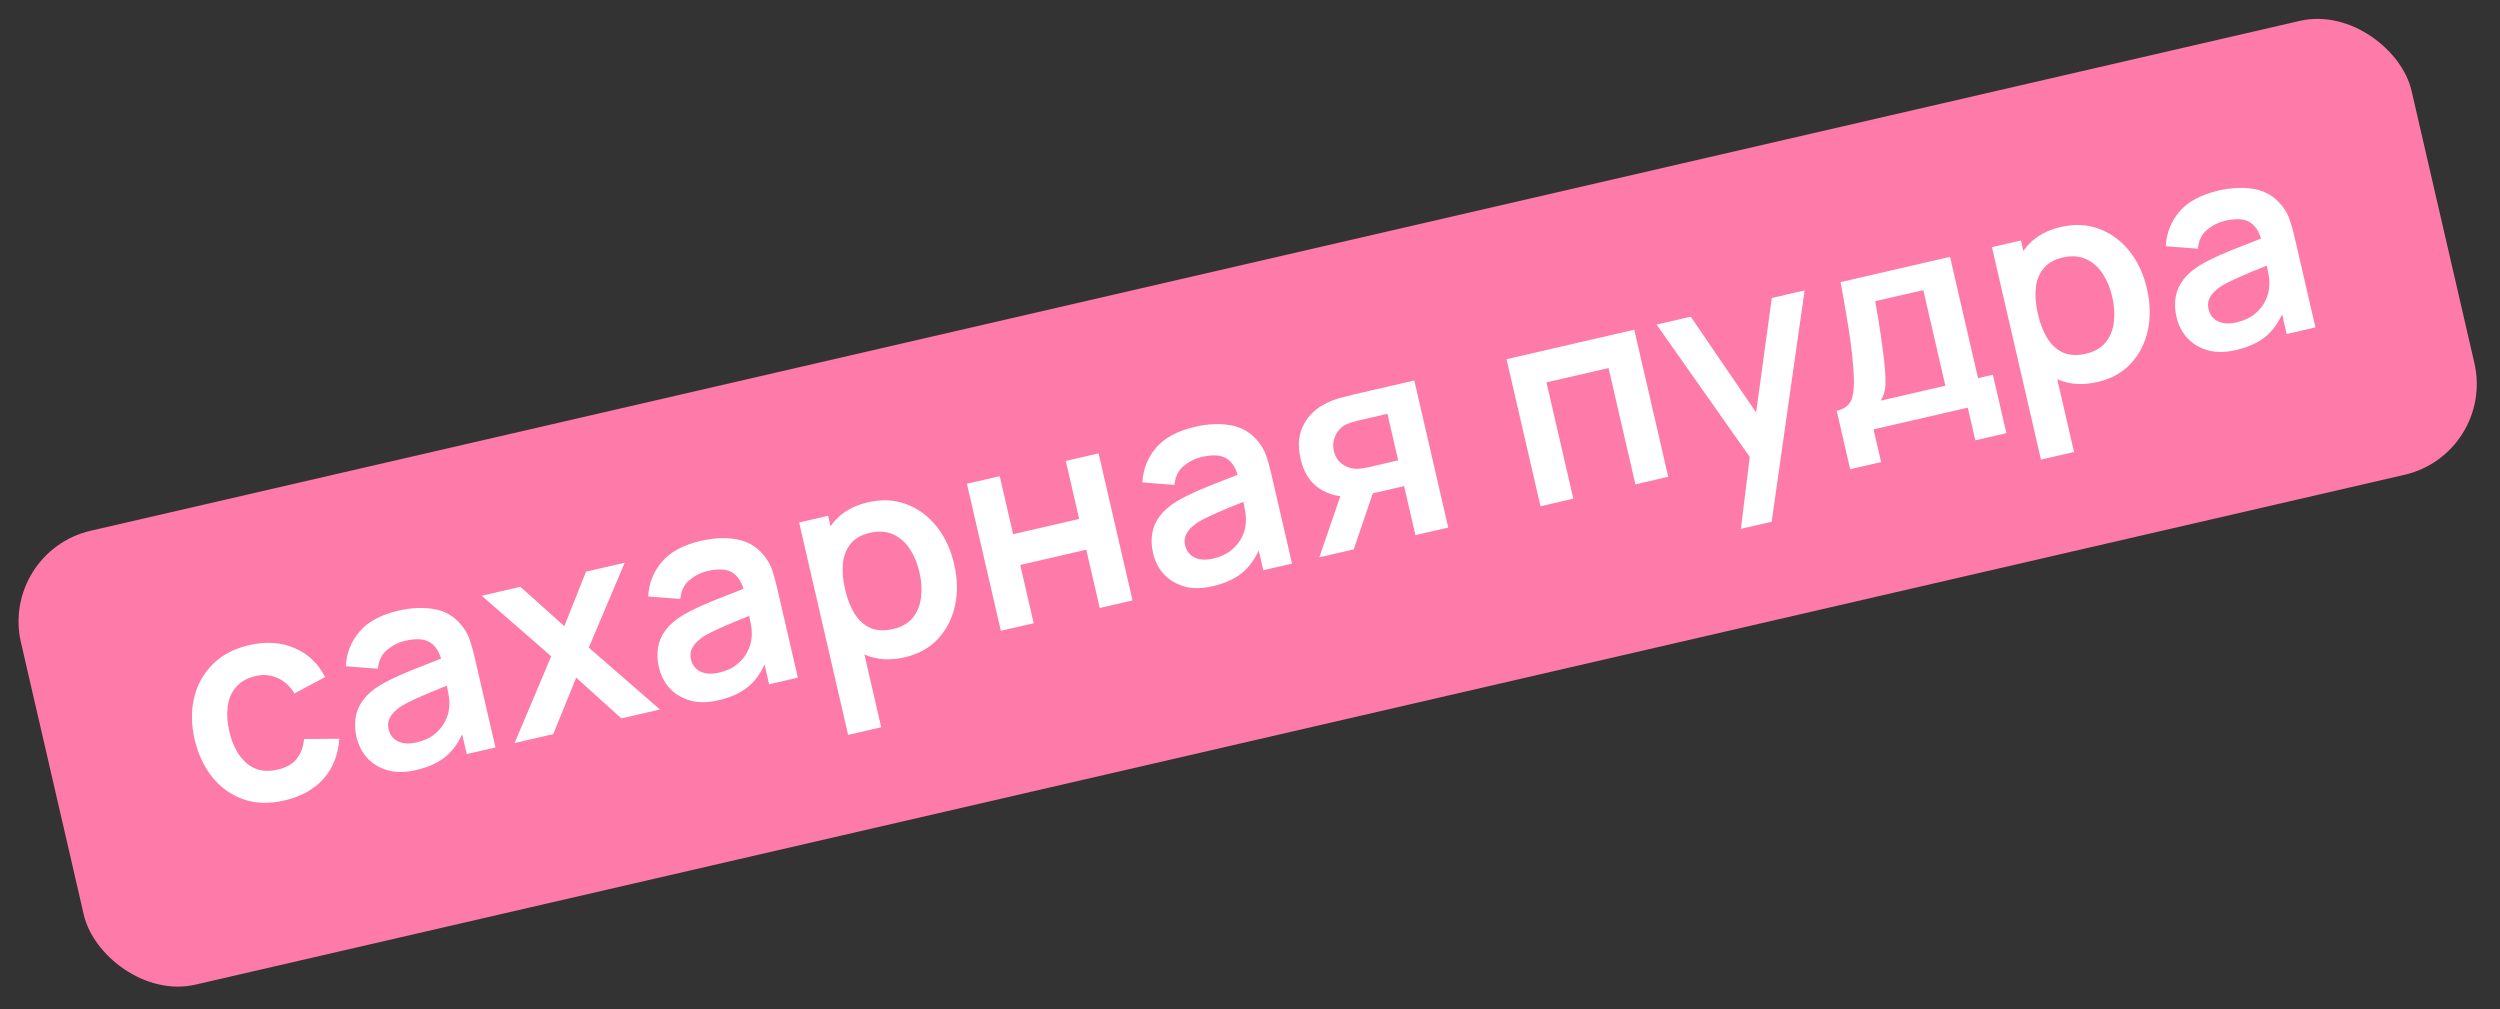 <?xml version="1.0" encoding="UTF-8"?> <svg xmlns="http://www.w3.org/2000/svg" width="161" height="65" viewBox="0 0 161 65" fill="none"><rect x="0" y="0" width="161" height="65" fill="#333333" stroke="none"/><rect y="35.527" width="158" height="30" rx="6" transform="rotate(-12.996 0 35.527)" fill="#FE7AA9"></rect><path d="M18.325 51.549C17.349 51.774 16.465 51.75 15.676 51.477C14.885 51.197 14.218 50.723 13.676 50.054C13.139 49.384 12.758 48.573 12.532 47.621C12.314 46.649 12.306 45.746 12.507 44.911C12.713 44.069 13.115 43.355 13.712 42.767C14.308 42.174 15.085 41.767 16.044 41.546C17.119 41.297 18.091 41.359 18.959 41.732C19.832 42.097 20.49 42.721 20.934 43.604L18.961 44.659C18.68 44.189 18.317 43.857 17.872 43.664C17.426 43.465 16.96 43.422 16.475 43.534C15.925 43.66 15.503 43.897 15.207 44.242C14.909 44.581 14.729 44.999 14.664 45.494C14.6 45.989 14.635 46.526 14.768 47.105C14.976 48.005 15.346 48.687 15.877 49.149C16.409 49.611 17.072 49.751 17.867 49.567C18.429 49.438 18.84 49.207 19.103 48.876C19.371 48.543 19.53 48.115 19.582 47.592L21.851 47.576C21.781 48.608 21.441 49.469 20.83 50.158C20.218 50.841 19.383 51.305 18.325 51.549ZM26.794 49.594C26.11 49.752 25.502 49.757 24.969 49.609C24.435 49.455 23.995 49.19 23.65 48.814C23.31 48.437 23.08 47.988 22.96 47.468C22.855 47.012 22.837 46.585 22.905 46.188C22.972 45.784 23.133 45.414 23.388 45.079C23.641 44.737 24 44.423 24.464 44.138C24.815 43.927 25.234 43.713 25.72 43.497C26.211 43.279 26.746 43.06 27.323 42.84C27.905 42.614 28.512 42.375 29.144 42.124L28.489 42.728C28.344 42.072 28.086 41.623 27.716 41.382C27.347 41.141 26.808 41.102 26.101 41.266C25.674 41.364 25.285 41.559 24.933 41.849C24.581 42.14 24.383 42.546 24.337 43.068L22.268 42.908C22.317 42.053 22.613 41.307 23.156 40.671C23.704 40.033 24.537 39.585 25.654 39.328C26.495 39.133 27.267 39.1 27.967 39.228C28.674 39.354 29.254 39.694 29.708 40.248C29.955 40.542 30.136 40.861 30.252 41.204C30.367 41.54 30.471 41.913 30.566 42.323L31.908 48.137L30.057 48.564L29.584 46.512L29.968 46.774C29.699 47.557 29.315 48.175 28.816 48.629C28.322 49.075 27.648 49.397 26.794 49.594ZM26.827 47.813C27.306 47.703 27.696 47.523 27.996 47.276C28.296 47.028 28.517 46.758 28.659 46.467C28.807 46.174 28.891 45.911 28.911 45.679C28.96 45.384 28.951 45.063 28.883 44.715C28.82 44.361 28.763 44.075 28.713 43.859L29.406 43.902C28.792 44.148 28.266 44.362 27.827 44.544C27.389 44.725 27.014 44.888 26.703 45.034C26.39 45.174 26.118 45.314 25.885 45.453C25.66 45.598 25.476 45.748 25.333 45.904C25.191 46.06 25.09 46.225 25.032 46.399C24.979 46.571 24.977 46.759 25.024 46.964C25.078 47.198 25.184 47.392 25.343 47.546C25.5 47.694 25.702 47.796 25.949 47.85C26.201 47.902 26.494 47.89 26.827 47.813ZM33.139 47.853L35.497 42.265L31.023 38.366L33.513 37.791L36.343 40.324L37.74 36.815L40.231 36.24L37.918 41.706L42.504 45.691L40.014 46.266L37.108 43.639L35.629 47.278L33.139 47.853ZM46.269 45.099C45.585 45.257 44.976 45.262 44.444 45.114C43.909 44.961 43.469 44.696 43.124 44.32C42.784 43.942 42.555 43.493 42.434 42.973C42.329 42.517 42.311 42.09 42.379 41.693C42.446 41.289 42.607 40.92 42.862 40.584C43.116 40.242 43.474 39.928 43.938 39.643C44.29 39.432 44.708 39.219 45.194 39.002C45.686 38.784 46.22 38.565 46.798 38.346C47.38 38.119 47.986 37.88 48.618 37.63L47.963 38.233C47.818 37.577 47.56 37.129 47.191 36.888C46.821 36.647 46.283 36.608 45.575 36.771C45.148 36.87 44.759 37.064 44.407 37.355C44.056 37.645 43.857 38.051 43.811 38.573L41.742 38.413C41.791 37.558 42.087 36.812 42.63 36.176C43.179 35.538 44.011 35.091 45.128 34.833C45.97 34.639 46.741 34.605 47.442 34.733C48.148 34.859 48.729 35.2 49.183 35.754C49.429 36.048 49.611 36.366 49.727 36.709C49.841 37.046 49.946 37.419 50.04 37.828L51.382 43.642L49.532 44.069L49.058 42.017L49.442 42.279C49.173 43.062 48.789 43.68 48.291 44.134C47.796 44.581 47.123 44.902 46.269 45.099ZM46.301 43.319C46.781 43.208 47.17 43.029 47.47 42.781C47.77 42.533 47.991 42.263 48.133 41.972C48.281 41.679 48.365 41.416 48.386 41.184C48.435 40.889 48.425 40.568 48.357 40.221C48.294 39.866 48.237 39.58 48.187 39.364L48.881 39.407C48.266 39.654 47.74 39.867 47.301 40.049C46.863 40.23 46.488 40.394 46.177 40.539C45.864 40.679 45.592 40.819 45.359 40.959C45.134 41.103 44.95 41.253 44.808 41.41C44.665 41.566 44.565 41.73 44.506 41.904C44.453 42.076 44.451 42.265 44.498 42.469C44.552 42.703 44.658 42.897 44.817 43.051C44.975 43.2 45.176 43.301 45.423 43.355C45.675 43.407 45.968 43.395 46.301 43.319ZM58.277 42.328C57.354 42.541 56.528 42.501 55.802 42.206C55.075 41.912 54.467 41.425 53.977 40.743C53.486 40.056 53.132 39.242 52.914 38.301C52.694 37.348 52.655 36.458 52.797 35.631C52.938 34.804 53.263 34.104 53.772 33.531C54.284 32.951 54.991 32.557 55.891 32.349C56.785 32.142 57.611 32.183 58.367 32.47C59.127 32.75 59.776 33.226 60.312 33.896C60.847 34.561 61.226 35.373 61.447 36.331C61.666 37.279 61.684 38.17 61.501 39.007C61.319 39.843 60.953 40.556 60.406 41.144C59.858 41.732 59.148 42.127 58.277 42.328ZM54.619 47.329L51.462 33.648L53.33 33.217L54.864 39.864L55.127 39.804L56.75 46.837L54.619 47.329ZM57.516 40.508C58.065 40.382 58.487 40.14 58.78 39.783C59.073 39.425 59.25 38.993 59.312 38.487C59.378 37.973 59.344 37.426 59.211 36.847C59.078 36.275 58.871 35.775 58.587 35.347C58.303 34.914 57.944 34.603 57.513 34.413C57.08 34.217 56.58 34.185 56.013 34.316C55.475 34.44 55.066 34.673 54.788 35.014C54.508 35.35 54.341 35.77 54.285 36.276C54.234 36.774 54.28 37.333 54.423 37.953C54.564 38.566 54.768 39.089 55.034 39.52C55.306 39.95 55.644 40.257 56.05 40.44C56.46 40.617 56.949 40.639 57.516 40.508ZM64.455 40.625L62.269 31.154L64.383 30.666L65.245 34.402L69.498 33.42L68.636 29.684L70.749 29.197L72.935 38.668L70.822 39.155L69.956 35.402L65.703 36.384L66.569 40.137L64.455 40.625ZM78.092 37.754C77.408 37.912 76.8 37.917 76.267 37.769C75.733 37.615 75.293 37.351 74.948 36.975C74.608 36.597 74.378 36.149 74.258 35.628C74.153 35.172 74.134 34.745 74.203 34.348C74.27 33.944 74.431 33.575 74.686 33.239C74.939 32.897 75.298 32.583 75.762 32.298C76.113 32.087 76.532 31.874 77.018 31.657C77.509 31.439 78.044 31.22 78.621 31C79.203 30.774 79.81 30.535 80.442 30.285L79.787 30.889C79.641 30.232 79.384 29.784 79.014 29.543C78.645 29.302 78.106 29.263 77.399 29.426C76.972 29.525 76.583 29.719 76.231 30.01C75.879 30.3 75.681 30.706 75.635 31.228L73.566 31.068C73.615 30.213 73.911 29.468 74.454 28.831C75.002 28.194 75.835 27.746 76.951 27.488C77.793 27.294 78.564 27.26 79.265 27.388C79.972 27.515 80.552 27.855 81.006 28.409C81.253 28.703 81.434 29.021 81.55 29.364C81.665 29.701 81.769 30.074 81.864 30.483L83.206 36.297L81.355 36.724L80.882 34.672L81.266 34.935C80.997 35.717 80.613 36.335 80.114 36.789C79.62 37.236 78.946 37.557 78.092 37.754ZM78.125 35.974C78.604 35.863 78.994 35.684 79.294 35.436C79.594 35.188 79.815 34.918 79.957 34.627C80.105 34.334 80.189 34.072 80.209 33.839C80.258 33.544 80.249 33.223 80.181 32.876C80.117 32.521 80.061 32.235 80.011 32.019L80.704 32.062C80.09 32.309 79.564 32.523 79.125 32.704C78.687 32.885 78.312 33.048 78.001 33.194C77.688 33.334 77.415 33.474 77.183 33.614C76.958 33.758 76.774 33.908 76.631 34.065C76.489 34.221 76.388 34.385 76.33 34.559C76.277 34.731 76.274 34.92 76.322 35.124C76.376 35.358 76.482 35.552 76.641 35.706C76.798 35.855 77 35.956 77.246 36.01C77.499 36.063 77.791 36.05 78.125 35.974ZM91.154 34.463L90.425 31.306L88.733 31.696C88.516 31.746 88.243 31.803 87.913 31.867C87.589 31.93 87.281 31.97 86.99 31.988C86.228 32.022 85.549 31.843 84.954 31.451C84.357 31.053 83.958 30.418 83.757 29.547C83.56 28.694 83.629 27.954 83.965 27.329C84.301 26.703 84.818 26.233 85.515 25.918C85.804 25.784 86.109 25.676 86.429 25.596C86.754 25.509 87.024 25.44 87.24 25.39L91.081 24.504L93.267 33.975L91.154 34.463ZM84.963 35.892L86.389 31.748L88.59 31.24L87.181 35.38L84.963 35.892ZM88.131 30.09L90.043 29.648L89.35 26.649L87.439 27.09C87.328 27.116 87.195 27.153 87.039 27.201C86.884 27.249 86.732 27.312 86.584 27.389C86.427 27.481 86.287 27.609 86.165 27.772C86.042 27.936 85.954 28.126 85.899 28.342C85.844 28.558 85.845 28.788 85.901 29.034C85.986 29.402 86.162 29.685 86.43 29.882C86.701 30.072 86.99 30.174 87.295 30.19C87.444 30.193 87.592 30.183 87.741 30.161C87.896 30.138 88.026 30.114 88.131 30.09ZM99.208 32.604L97.022 23.133L105.248 21.234L107.434 30.705L105.32 31.193L103.592 23.704L99.593 24.627L101.321 32.116L99.208 32.604ZM112.113 34.059L112.781 28.631L113.156 30.096L106.684 20.903L108.885 20.395L113.547 27.225L112.985 27.355L114.103 19.191L116.216 18.703L114.095 33.602L112.113 34.059ZM119.152 30.218L118.284 26.455C118.798 26.337 119.123 26.077 119.258 25.676C119.394 25.276 119.426 24.628 119.355 23.733C119.318 23.199 119.26 22.64 119.18 22.055C119.1 21.47 119.005 20.855 118.893 20.209C118.786 19.563 118.666 18.882 118.532 18.168L125.583 16.541L127.386 24.355L128.342 24.134L129.21 27.896L127.211 28.357L126.725 26.253L120.657 27.653L121.143 29.758L119.152 30.218ZM121.116 25.802L125.282 24.84L123.861 18.684L120.765 19.398C120.829 19.753 120.891 20.118 120.953 20.491C121.013 20.859 121.07 21.228 121.125 21.597C121.179 21.966 121.227 22.322 121.269 22.663C121.315 22.997 121.351 23.309 121.374 23.599C121.423 24.105 121.438 24.527 121.417 24.864C121.396 25.201 121.296 25.514 121.116 25.802ZM135.096 24.598C134.172 24.811 133.347 24.771 132.62 24.477C131.893 24.183 131.285 23.695 130.795 23.014C130.304 22.326 129.95 21.512 129.733 20.571C129.513 19.618 129.474 18.728 129.615 17.901C129.757 17.074 130.082 16.374 130.59 15.801C131.103 15.221 131.809 14.827 132.709 14.619C133.604 14.412 134.429 14.453 135.185 14.74C135.946 15.021 136.594 15.496 137.131 16.166C137.666 16.831 138.044 17.643 138.265 18.602C138.484 19.549 138.502 20.44 138.319 21.277C138.137 22.113 137.772 22.826 137.224 23.414C136.676 24.002 135.967 24.397 135.096 24.598ZM131.438 29.599L128.28 15.918L130.148 15.487L131.682 22.134L131.945 22.074L133.569 29.107L131.438 29.599ZM134.334 22.779C134.884 22.652 135.305 22.41 135.598 22.053C135.891 21.696 136.069 21.264 136.13 20.757C136.196 20.243 136.163 19.696 136.029 19.118C135.897 18.545 135.689 18.045 135.406 17.617C135.121 17.184 134.763 16.873 134.331 16.683C133.898 16.488 133.398 16.455 132.831 16.586C132.293 16.71 131.885 16.943 131.607 17.284C131.327 17.62 131.159 18.04 131.103 18.546C131.052 19.044 131.098 19.603 131.241 20.223C131.383 20.837 131.586 21.359 131.852 21.79C132.124 22.22 132.463 22.527 132.868 22.71C133.278 22.887 133.767 22.91 134.334 22.779ZM144 22.543C143.316 22.701 142.708 22.706 142.175 22.558C141.641 22.404 141.201 22.139 140.855 21.763C140.516 21.386 140.286 20.937 140.166 20.417C140.061 19.96 140.042 19.534 140.111 19.136C140.178 18.733 140.339 18.363 140.594 18.027C140.847 17.685 141.206 17.372 141.67 17.086C142.021 16.876 142.44 16.662 142.926 16.445C143.417 16.227 143.952 16.008 144.529 15.789C145.111 15.562 145.718 15.323 146.35 15.073L145.695 15.677C145.549 15.021 145.292 14.572 144.922 14.331C144.553 14.09 144.014 14.051 143.307 14.214C142.88 14.313 142.491 14.507 142.139 14.798C141.787 15.088 141.589 15.495 141.543 16.016L139.474 15.856C139.523 15.002 139.819 14.256 140.361 13.62C140.91 12.982 141.743 12.534 142.859 12.276C143.701 12.082 144.472 12.049 145.173 12.176C145.88 12.303 146.46 12.643 146.914 13.197C147.161 13.491 147.342 13.809 147.458 14.152C147.573 14.489 147.677 14.862 147.772 15.271L149.114 21.085L147.263 21.512L146.79 19.46L147.174 19.723C146.905 20.505 146.521 21.123 146.022 21.577C145.528 22.024 144.854 22.346 144 22.543ZM144.033 20.762C144.512 20.651 144.902 20.472 145.202 20.224C145.502 19.976 145.723 19.707 145.865 19.415C146.013 19.122 146.097 18.86 146.117 18.627C146.166 18.333 146.157 18.012 146.089 17.664C146.025 17.309 145.969 17.024 145.919 16.807L146.612 16.851C145.998 17.097 145.471 17.311 145.033 17.492C144.595 17.673 144.22 17.837 143.909 17.983C143.596 18.122 143.323 18.262 143.091 18.402C142.866 18.547 142.682 18.697 142.539 18.853C142.397 19.009 142.296 19.174 142.238 19.347C142.185 19.52 142.182 19.708 142.23 19.913C142.284 20.146 142.39 20.34 142.549 20.495C142.706 20.643 142.908 20.744 143.154 20.798C143.407 20.851 143.699 20.839 144.033 20.762Z" fill="white"></path></svg> 